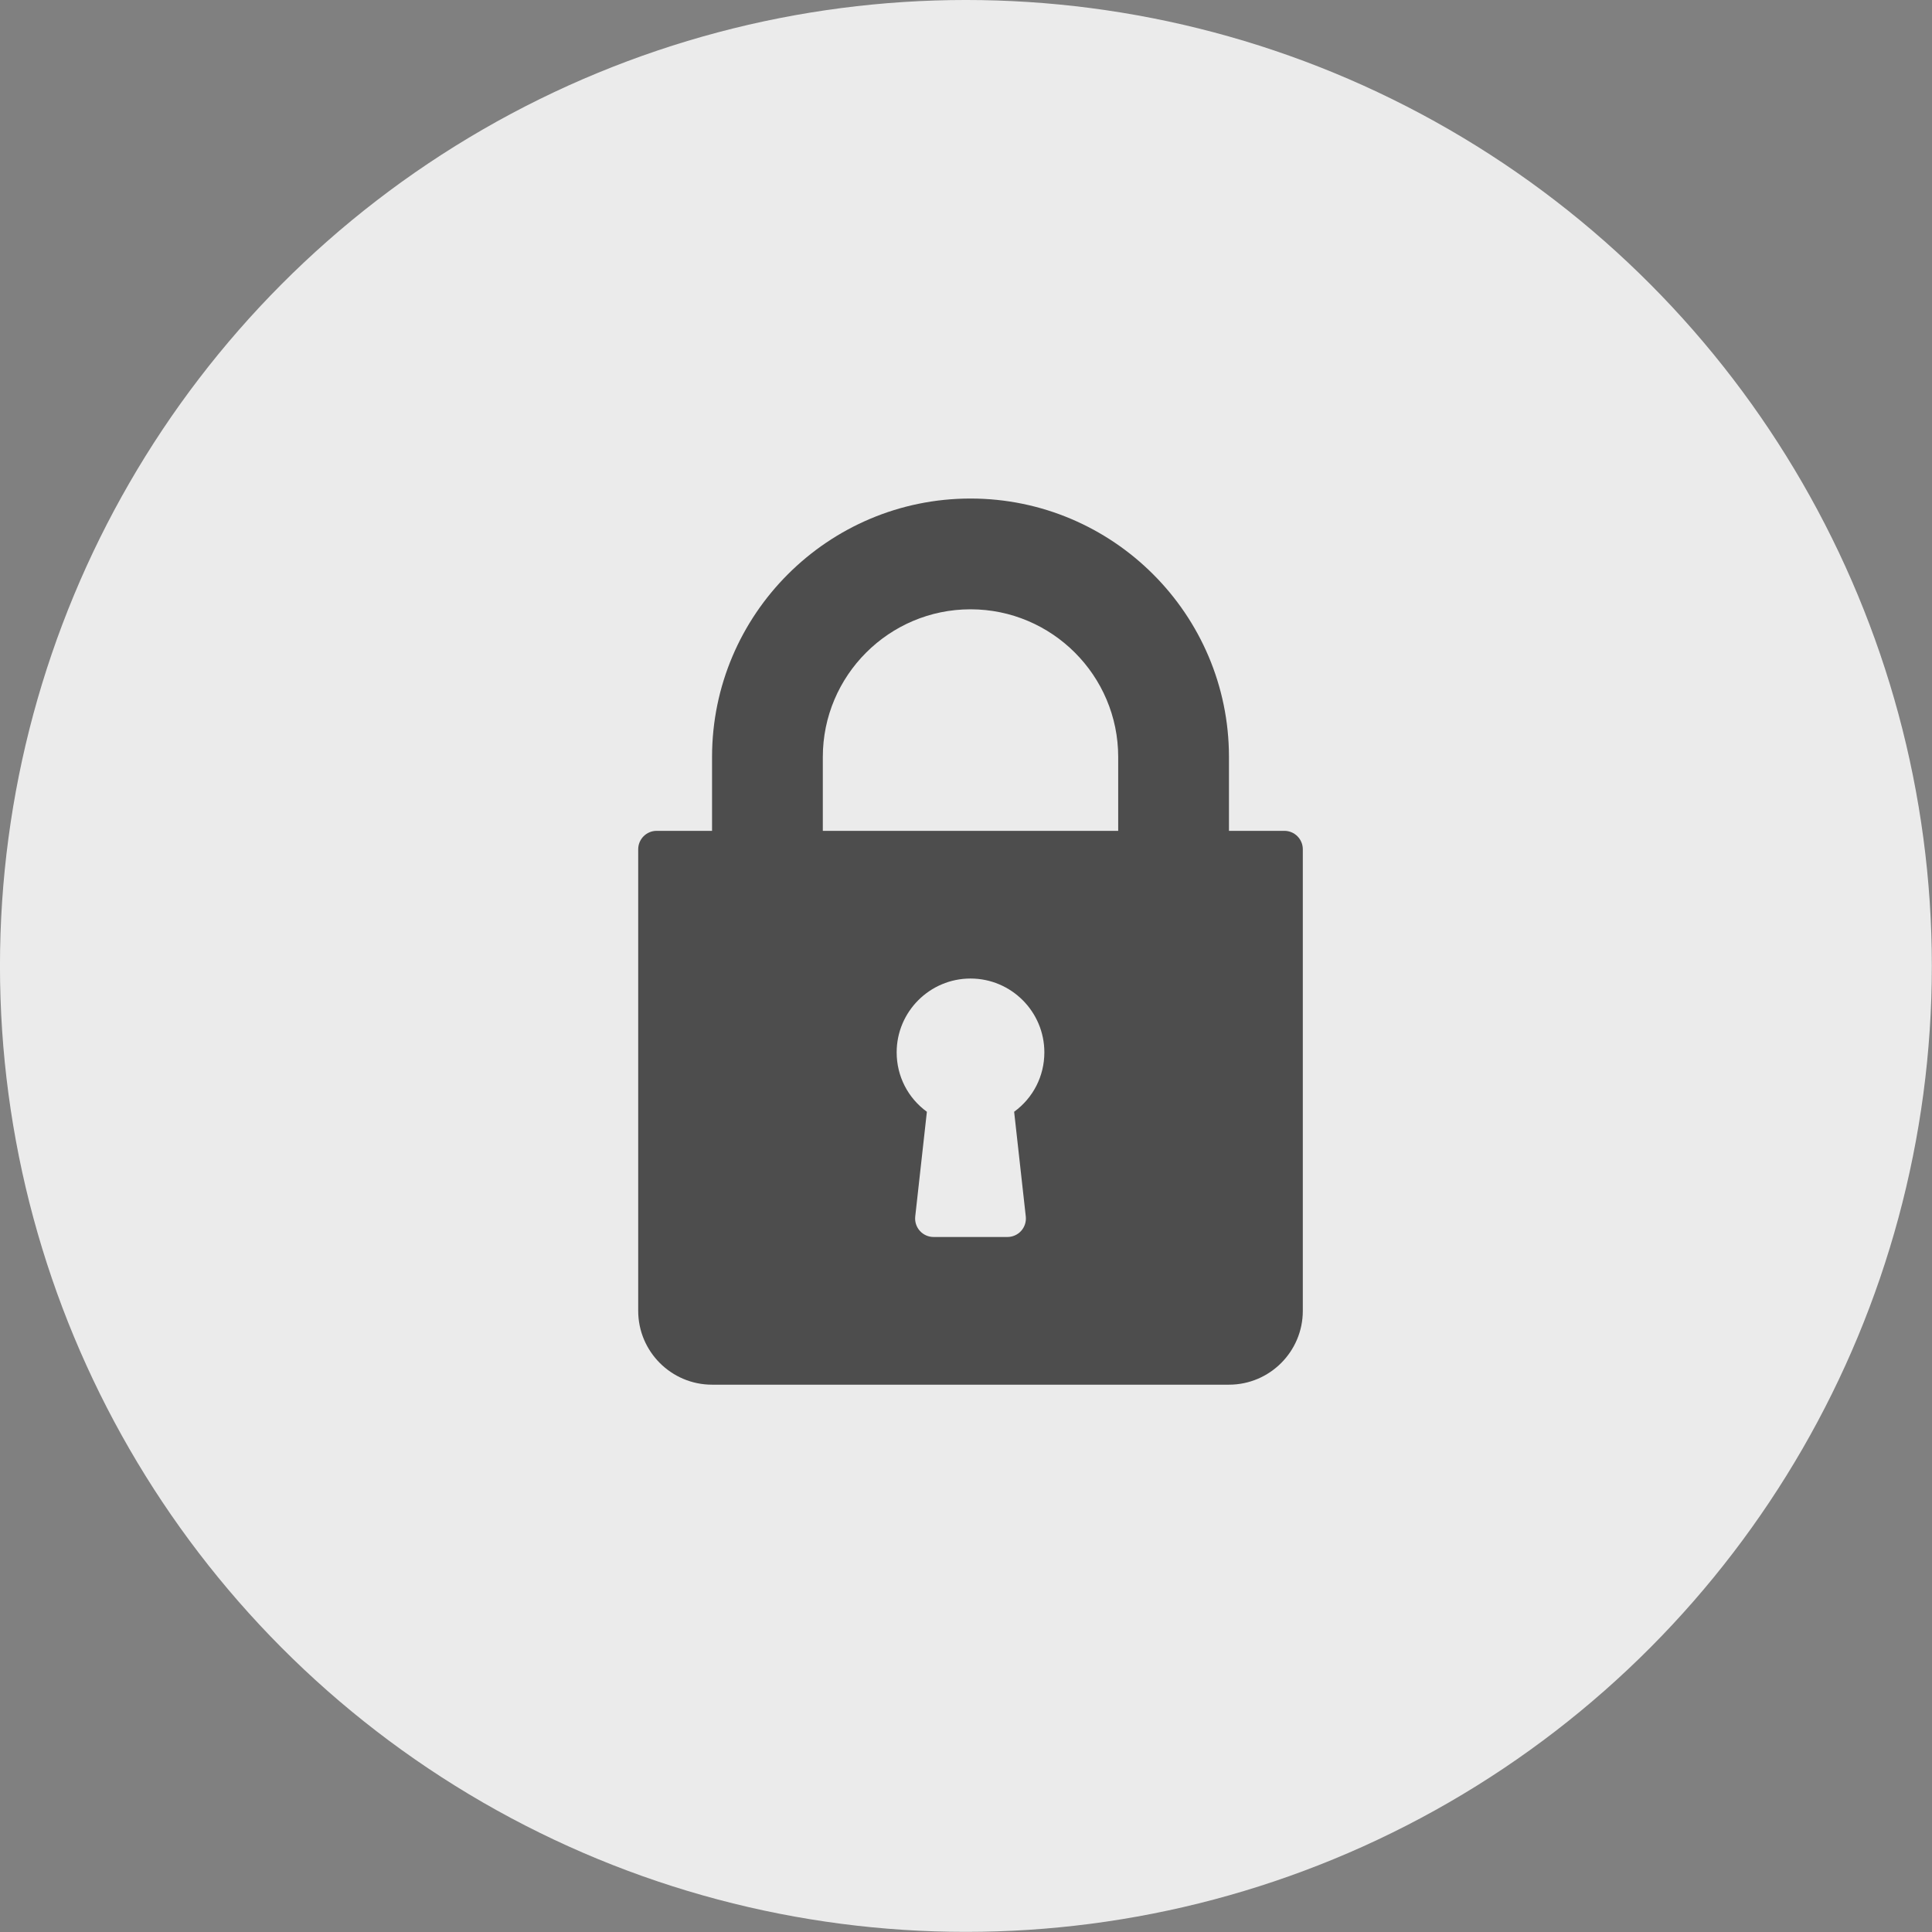 <?xml version="1.0" encoding="UTF-8" standalone="no"?>
<!DOCTYPE svg PUBLIC "-//W3C//DTD SVG 1.1//EN" "http://www.w3.org/Graphics/SVG/1.1/DTD/svg11.dtd">
<svg width="100%" height="100%" viewBox="0 0 48 48" version="1.1" xmlns="http://www.w3.org/2000/svg" xmlns:xlink="http://www.w3.org/1999/xlink" xml:space="preserve" xmlns:serif="http://www.serif.com/" style="fill-rule:evenodd;clip-rule:evenodd;stroke-linejoin:round;stroke-miterlimit:2;">
    <rect x="0" y="0" width="48" height="48" fill="#808080" stroke="none"/>
    <rect id="ArtBoard1" x="0" y="0" width="48" height="48" style="fill:none;"/>
    <g id="ArtBoard11" serif:id="ArtBoard1">
        <g transform="matrix(1.171,0,0,1.171,-3.605,-2.129)">
            <circle cx="23.572" cy="22.312" r="20.494" style="fill:rgb(235,235,235);"/>
        </g>
        <g transform="matrix(0.043,0,0,0.043,13.104,12.386)">
            <path d="M437.333,192L405.333,192L405.333,149.333C405.333,66.99 338.344,0 256,0C173.656,0 106.667,66.99 106.667,149.333L106.667,192L74.667,192C68.771,192 64,196.771 64,202.667L64,469.334C64,492.865 83.135,512 106.667,512L405.334,512C428.865,512 448,492.865 448,469.333L448,202.667C448,196.771 443.229,192 437.333,192ZM287.938,414.823C288.271,417.833 287.303,420.854 285.282,423.115C283.261,425.375 280.365,426.667 277.334,426.667L234.667,426.667C231.636,426.667 228.74,425.375 226.719,423.115C224.698,420.855 223.729,417.834 224.063,414.823L230.792,354.313C219.865,346.365 213.334,333.792 213.334,320C213.334,296.469 232.469,277.333 256.001,277.333C279.533,277.333 298.668,296.468 298.668,320C298.668,333.792 292.137,346.365 281.21,354.313L287.938,414.823ZM341.333,192L170.667,192L170.667,149.333C170.667,102.281 208.948,64 256,64C303.052,64 341.333,102.281 341.333,149.333L341.333,192Z" style="fill:rgb(77,77,77);fill-rule:nonzero;"/>
        </g>
    </g>
</svg>
